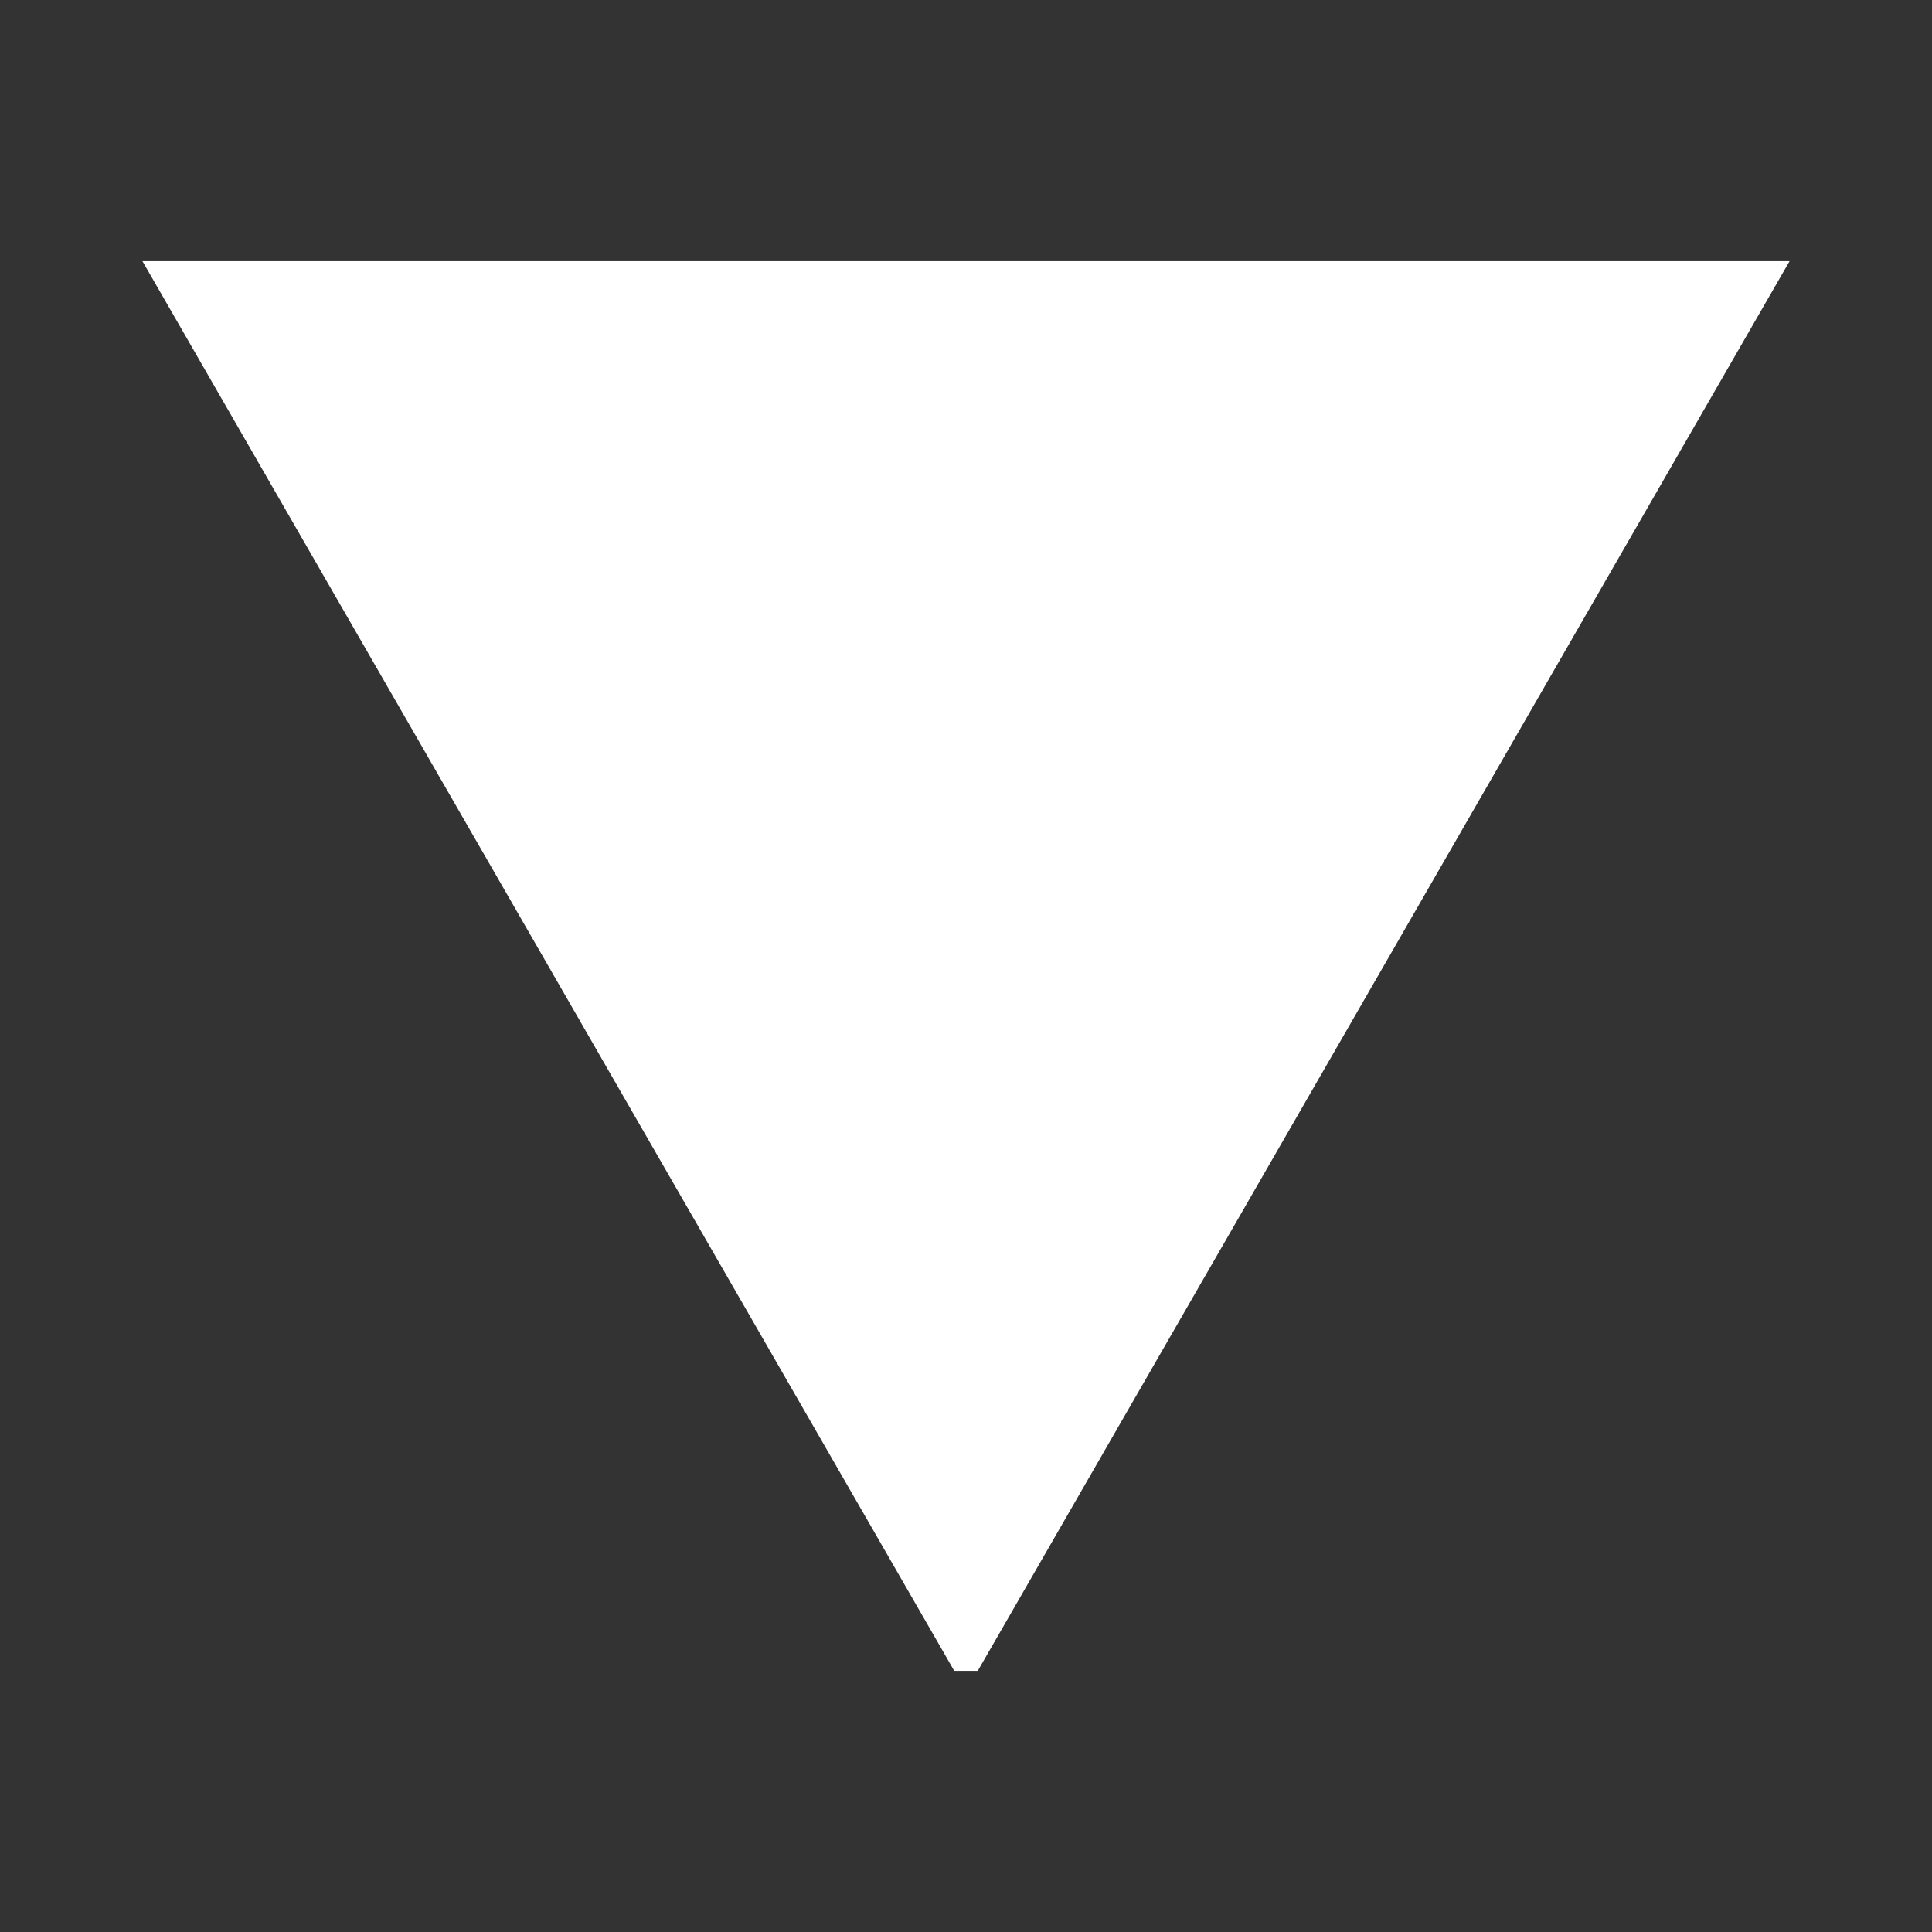 <?xml version="1.0" encoding="utf-8"?>
<!-- Generator: Adobe Illustrator 16.0.0, SVG Export Plug-In . SVG Version: 6.00 Build 0)  -->
<!DOCTYPE svg PUBLIC "-//W3C//DTD SVG 1.1//EN" "http://www.w3.org/Graphics/SVG/1.1/DTD/svg11.dtd">
<svg version="1.1" xmlns="http://www.w3.org/2000/svg" xmlns:xlink="http://www.w3.org/1999/xlink" x="0px" y="0px" width="22px"
	 height="22px" viewBox="0 0 22 22" enable-background="new 0 0 22 22" xml:space="preserve">

<rect x="0" y="0" width="22" height="22" fill="#333333" stroke="none"/>

<g id="Layer_3">
	<polygon fill="#FFFFFF" points="1.622,2.974 10.866,19.026 11.134,19.026 20.378,2.974 	"/>
</g>

</svg>
